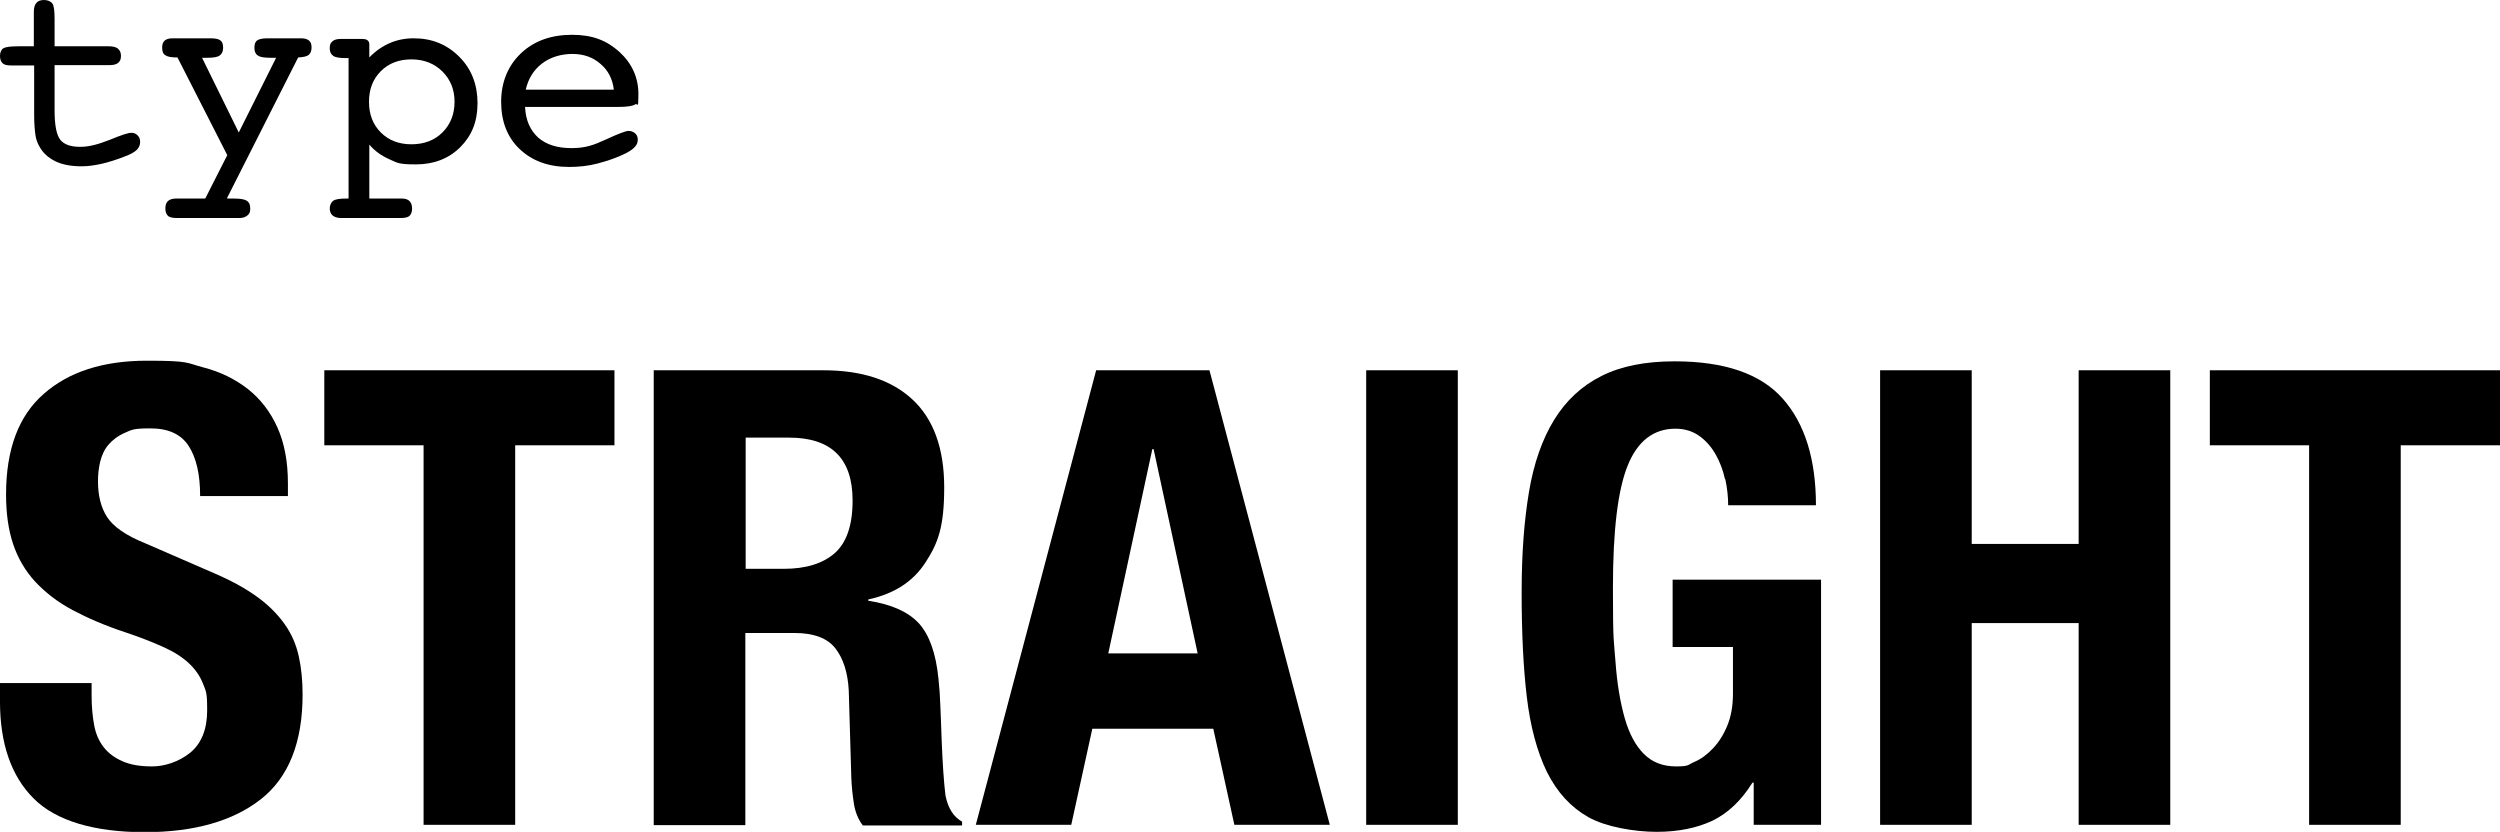 <?xml version="1.0" encoding="UTF-8"?>
<svg xmlns="http://www.w3.org/2000/svg" version="1.1" viewBox="0 0 783.2 260.6">
  <!-- Generator: Adobe Illustrator 28.7.1, SVG Export Plug-In . SVG Version: 1.2.0 Build 142)  -->
  <g>
    <g id="_レイヤー_1" data-name="レイヤー_1">
      <g>
        <g>
          <path d="M28.7,218.1c0,3.3.3,6.4.8,9.1.5,2.7,1.5,5,3,6.9,1.5,1.9,3.4,3.3,5.9,4.4,2.5,1.1,5.5,1.6,9.3,1.6s8.3-1.4,11.9-4.3c3.5-2.9,5.3-7.3,5.3-13.3s-.4-5.9-1.3-8.3c-.9-2.3-2.3-4.4-4.3-6.3-2-1.9-4.6-3.6-7.9-5.1-3.3-1.5-7.3-3.1-12.1-4.7-6.4-2.1-11.9-4.5-16.6-7-4.7-2.5-8.5-5.5-11.7-8.9-3.1-3.4-5.4-7.3-6.9-11.8-1.5-4.5-2.2-9.6-2.2-15.5,0-14.1,3.9-24.6,11.8-31.5,7.8-6.9,18.6-10.4,32.3-10.4s12.3.7,17.7,2.1c5.4,1.4,10,3.7,14,6.8,3.9,3.1,7,7.1,9.2,12,2.2,4.9,3.3,10.7,3.3,17.5v4h-27.5c0-6.8-1.2-12-3.6-15.7-2.4-3.7-6.4-5.5-12-5.5s-5.9.5-8,1.4c-2.1.9-3.8,2.2-5.1,3.7-1.3,1.5-2.1,3.3-2.6,5.3-.5,2-.7,4.1-.7,6.2,0,4.4.9,8.1,2.8,11.1,1.9,3,5.8,5.8,12,8.3l22.1,9.6c5.5,2.4,9.9,4.9,13.4,7.5,3.5,2.6,6.2,5.4,8.3,8.4,2.1,3,3.5,6.3,4.3,9.9s1.2,7.6,1.2,12c0,15-4.4,26-13.1,32.8-8.7,6.8-20.8,10.3-36.4,10.3s-27.8-3.5-34.8-10.6c-7-7-10.5-17.2-10.5-30.3v-5.8h28.7v4.2Z"/>
          <path d="M192.5,139.5h-31.1v118.9h-28.7v-118.9h-31.1v-23.5h90.9v23.5Z"/>
          <path d="M257.9,116c12,0,21.3,3,27.9,9.1,6.6,6.1,10,15.3,10,27.6s-1.9,17.4-5.8,23.4c-3.9,6.1-9.8,9.9-18,11.7v.4c7.2,1.1,12.4,3.4,15.8,7,3.3,3.6,5.4,9.4,6.2,17.4.3,2.7.5,5.6.6,8.7.1,3.1.3,6.6.4,10.5.3,7.6.7,13.4,1.2,17.4.8,4,2.5,6.7,5.2,8.2v1.2h-31.1c-1.5-2-2.4-4.3-2.8-6.9s-.7-5.3-.8-8.1l-.8-27.3c-.3-5.6-1.7-10-4.2-13.2-2.5-3.2-6.8-4.8-12.8-4.8h-15.4v60.2h-28.7V116h53.1ZM245.5,178.2c6.9,0,12.2-1.6,16-4.9,3.7-3.3,5.6-8.7,5.6-16.5,0-13.2-6.7-19.7-19.9-19.7h-13.6v41.1h12Z"/>
          <path d="M378.9,116l37.7,142.4h-29.9l-6.6-30.1h-37.9l-6.6,30.1h-29.9l37.7-142.4h35.5ZM375.2,204.7l-13.8-64h-.4l-13.8,64h27.9Z"/>
          <path d="M428,116h28.7v142.4h-28.7V116Z"/>
          <path d="M540.4,150.1c-.6-2.8-1.6-5.4-2.9-7.7-1.3-2.3-3-4.3-5.1-5.8-2.1-1.5-4.6-2.3-7.5-2.3-6.9,0-11.9,3.9-15,11.6-3.1,7.7-4.6,20.5-4.6,38.3s.3,16.2.8,23.1c.5,6.9,1.5,12.8,2.9,17.7,1.4,4.9,3.4,8.6,6,11.2s5.9,3.9,10.1,3.9,3.6-.5,5.7-1.4c2.1-.9,4-2.3,5.8-4.2,1.8-1.9,3.3-4.2,4.5-7.1,1.2-2.9,1.8-6.2,1.8-10.1v-14.6h-18.9v-21.1h46.5v76.8h-21.1v-13.2h-.4c-3.5,5.6-7.6,9.5-12.5,11.9-4.9,2.3-10.7,3.5-17.5,3.5s-15.9-1.5-21.4-4.6c-5.5-3.1-9.8-7.8-13-14.2-3.1-6.4-5.2-14.3-6.3-23.6-1.1-9.4-1.6-20.2-1.6-32.6s.8-22.5,2.3-31.5c1.5-9,4.2-16.6,7.9-22.6,3.7-6,8.6-10.6,14.8-13.7,6.1-3.1,13.8-4.6,22.9-4.6,15.7,0,27,3.9,33.9,11.7,6.9,7.8,10.4,18.9,10.4,33.4h-27.5c0-2.7-.3-5.4-.9-8.2Z"/>
          <path d="M617.7,116v54.4h33.5v-54.4h28.7v142.4h-28.7v-63.2h-33.5v63.2h-28.7V116h28.7Z"/>
          <path d="M783.2,139.5h-31.1v118.9h-28.7v-118.9h-31.1v-23.5h90.9v23.5Z"/>
        </g>
        <g>
          <path d="M33.9,14.5c1.4,0,2.4.2,3,.7.6.5,1,1.2,1,2.3s-.3,1.7-.9,2.2-1.5.7-2.7.7h-17.2v14.2c0,4.6.6,7.7,1.8,9.2,1.2,1.5,3.3,2.2,6.2,2.2s5.7-.8,9.3-2.2c3.6-1.5,5.8-2.2,6.7-2.2s1.5.3,2,.8c.6.6.8,1.3.8,2.1s-.3,1.7-1,2.4c-.7.7-1.9,1.4-3.5,2-2.8,1.1-5.3,1.9-7.5,2.4-2.2.5-4.3.8-6.3.8-3.3,0-6.1-.5-8.3-1.6s-3.9-2.6-5-4.7c-.6-1-1-2.2-1.2-3.5-.2-1.4-.4-3.5-.4-6.3v-15.5H3.4c-1.2,0-2.1-.2-2.6-.7-.5-.5-.8-1.2-.8-2.3s.4-2,1.1-2.4c.7-.4,2.3-.6,4.7-.6h4.8V3.6c0-1.2.3-2.1.8-2.7.5-.6,1.3-.9,2.4-.9s2.1.4,2.6,1.1c.5.7.7,2.3.7,4.8v8.6h16.8Z"/>
          <path d="M71.3,62.2h1.8c2.1,0,3.5.2,4.2.7.7.4,1.1,1.2,1.1,2.4s-.3,1.7-.9,2.2c-.6.5-1.4.8-2.5.8h-19.6c-1.3,0-2.3-.2-2.8-.7-.5-.5-.8-1.2-.8-2.3s.3-1.8.8-2.3,1.4-.8,2.5-.8h9.2l6.9-13.6-15.6-30.6c-1.9,0-3.1-.2-3.8-.7-.7-.4-1-1.2-1-2.4s.3-1.7.8-2.2c.6-.5,1.4-.7,2.5-.7h11.8c1.6,0,2.6.2,3.2.7s.8,1.2.8,2.3-.4,1.9-1.1,2.4c-.7.5-2,.7-3.9.7h-1.6l11.5,23.4,11.7-23.4h-1.7c-2,0-3.3-.2-4-.7-.7-.4-1.1-1.2-1.1-2.4s.3-1.9.8-2.3c.5-.4,1.6-.7,3.2-.7h10.5c1.2,0,2,.2,2.6.7.6.5.8,1.2.8,2.2s-.3,1.8-.9,2.3c-.6.5-1.7.7-3.3.8l-22.3,44.1Z"/>
          <path d="M115.7,62.2h10.2c1.1,0,1.9.3,2.4.8s.8,1.3.8,2.3-.3,1.9-.8,2.3c-.5.5-1.5.7-2.8.7h-18.7c-1.1,0-2-.3-2.6-.8-.6-.5-.9-1.3-.9-2.2s.4-1.9,1.1-2.4c.7-.5,2.1-.7,4-.7h.8V18.2h-.8c-2,0-3.3-.2-4-.7-.7-.5-1.1-1.2-1.1-2.4s.3-1.7.9-2.2c.6-.5,1.4-.7,2.6-.7h6.5c.8,0,1.5.1,1.8.4.4.3.6.7.6,1.3v4.1c1.9-2,4.1-3.5,6.4-4.5,2.3-1,4.8-1.5,7.5-1.5,5.7,0,10.4,1.9,14.3,5.8,3.8,3.8,5.7,8.7,5.7,14.5s-1.8,10.2-5.4,13.8c-3.6,3.6-8.3,5.4-13.9,5.4s-5.8-.5-8.3-1.6c-2.5-1.1-4.6-2.6-6.3-4.6v16.9ZM128.9,45.2c3.9,0,7.2-1.2,9.7-3.7,2.5-2.5,3.8-5.7,3.8-9.6s-1.3-7-3.8-9.5c-2.5-2.5-5.8-3.8-9.7-3.8s-7.1,1.2-9.6,3.7c-2.5,2.5-3.7,5.7-3.7,9.6s1.2,7.1,3.7,9.6c2.5,2.5,5.7,3.7,9.6,3.7Z"/>
          <path d="M164.5,33.6c.2,4.1,1.6,7.2,4.1,9.5,2.5,2.2,6,3.3,10.4,3.3s6.9-.9,10.8-2.7c3.9-1.8,6.3-2.7,7.1-2.7s1.6.3,2.1.8c.6.5.8,1.2.8,2s-.3,1.6-.9,2.2c-.6.7-1.5,1.3-2.8,2-2.8,1.4-5.8,2.4-8.8,3.2s-6,1.1-9,1.1c-6.5,0-11.6-1.9-15.5-5.6-3.9-3.7-5.8-8.7-5.8-14.8s2.1-11.3,6.2-15.2c4.1-3.9,9.5-5.8,16-5.8s10.9,1.8,14.9,5.4c3.9,3.6,5.9,8,5.9,13.2s-.3,2.6-1,3.2c-.7.5-2.5.8-5.4.8h-29.2ZM164.7,28.1h27.6c-.4-3.4-1.8-6.1-4.2-8.1-2.4-2.1-5.3-3.1-8.8-3.1s-6.9,1-9.5,3c-2.6,2-4.3,4.7-5.1,8.2Z"/>
        </g>
      </g>
    </g>
  </g>
</svg>